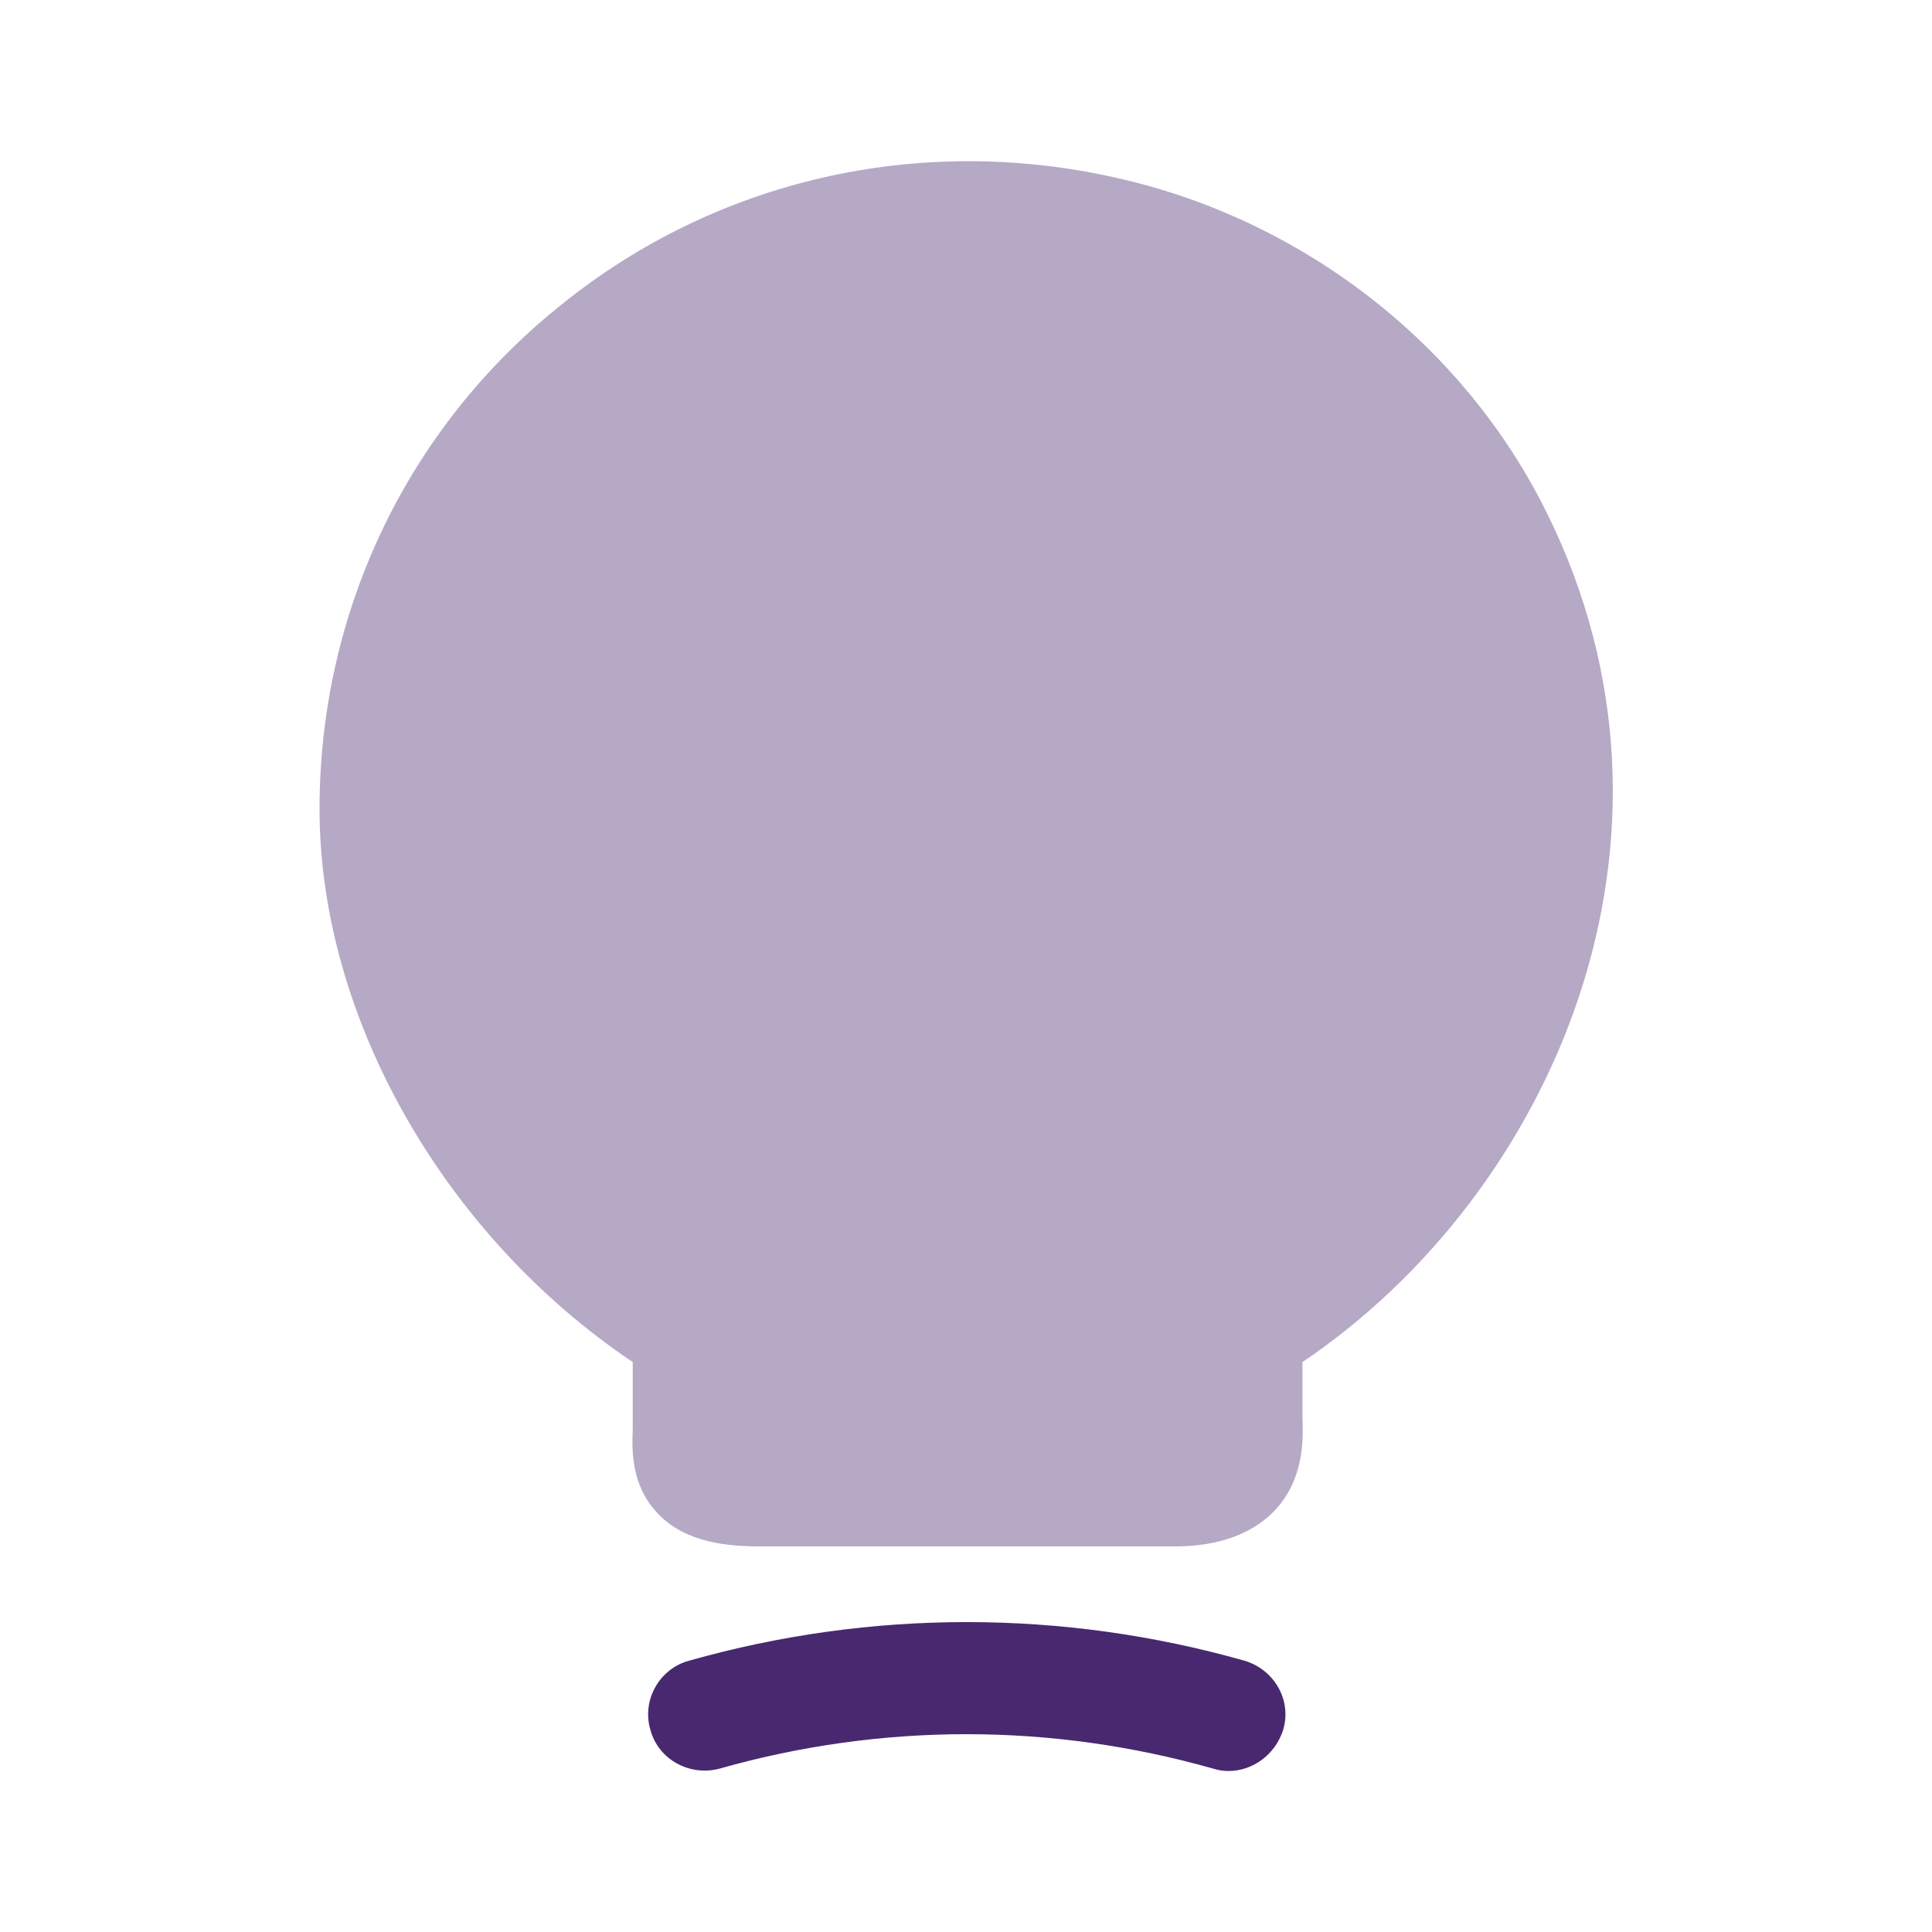 <svg xmlns="http://www.w3.org/2000/svg" width="40" height="40" viewBox="0 0 40 40" fill="none"><path opacity="0.4" d="M32.016 10.6C30.283 7.1 26.933 4.517 23.049 3.667C18.983 2.767 14.816 3.733 11.633 6.3C8.433 8.85 6.616 12.667 6.616 16.75C6.616 21.067 9.2 25.583 13.1 28.2V29.583C13.083 30.05 13.066 30.767 13.633 31.35C14.216 31.95 15.083 32.017 15.766 32.017H24.316C25.216 32.017 25.899 31.767 26.366 31.3C27 30.65 26.983 29.817 26.966 29.367V28.2C32.133 24.717 35.383 17.367 32.016 10.6Z" fill="#48296F"></path><path d="M25.433 36.667C25.333 36.667 25.216 36.65 25.116 36.617C21.766 35.667 18.25 35.667 14.9 36.617C14.283 36.783 13.633 36.433 13.466 35.817C13.283 35.2 13.65 34.55 14.266 34.383C18.033 33.317 22 33.317 25.766 34.383C26.383 34.567 26.75 35.2 26.566 35.817C26.4 36.333 25.933 36.667 25.433 36.667Z" fill="#48296F"></path></svg>